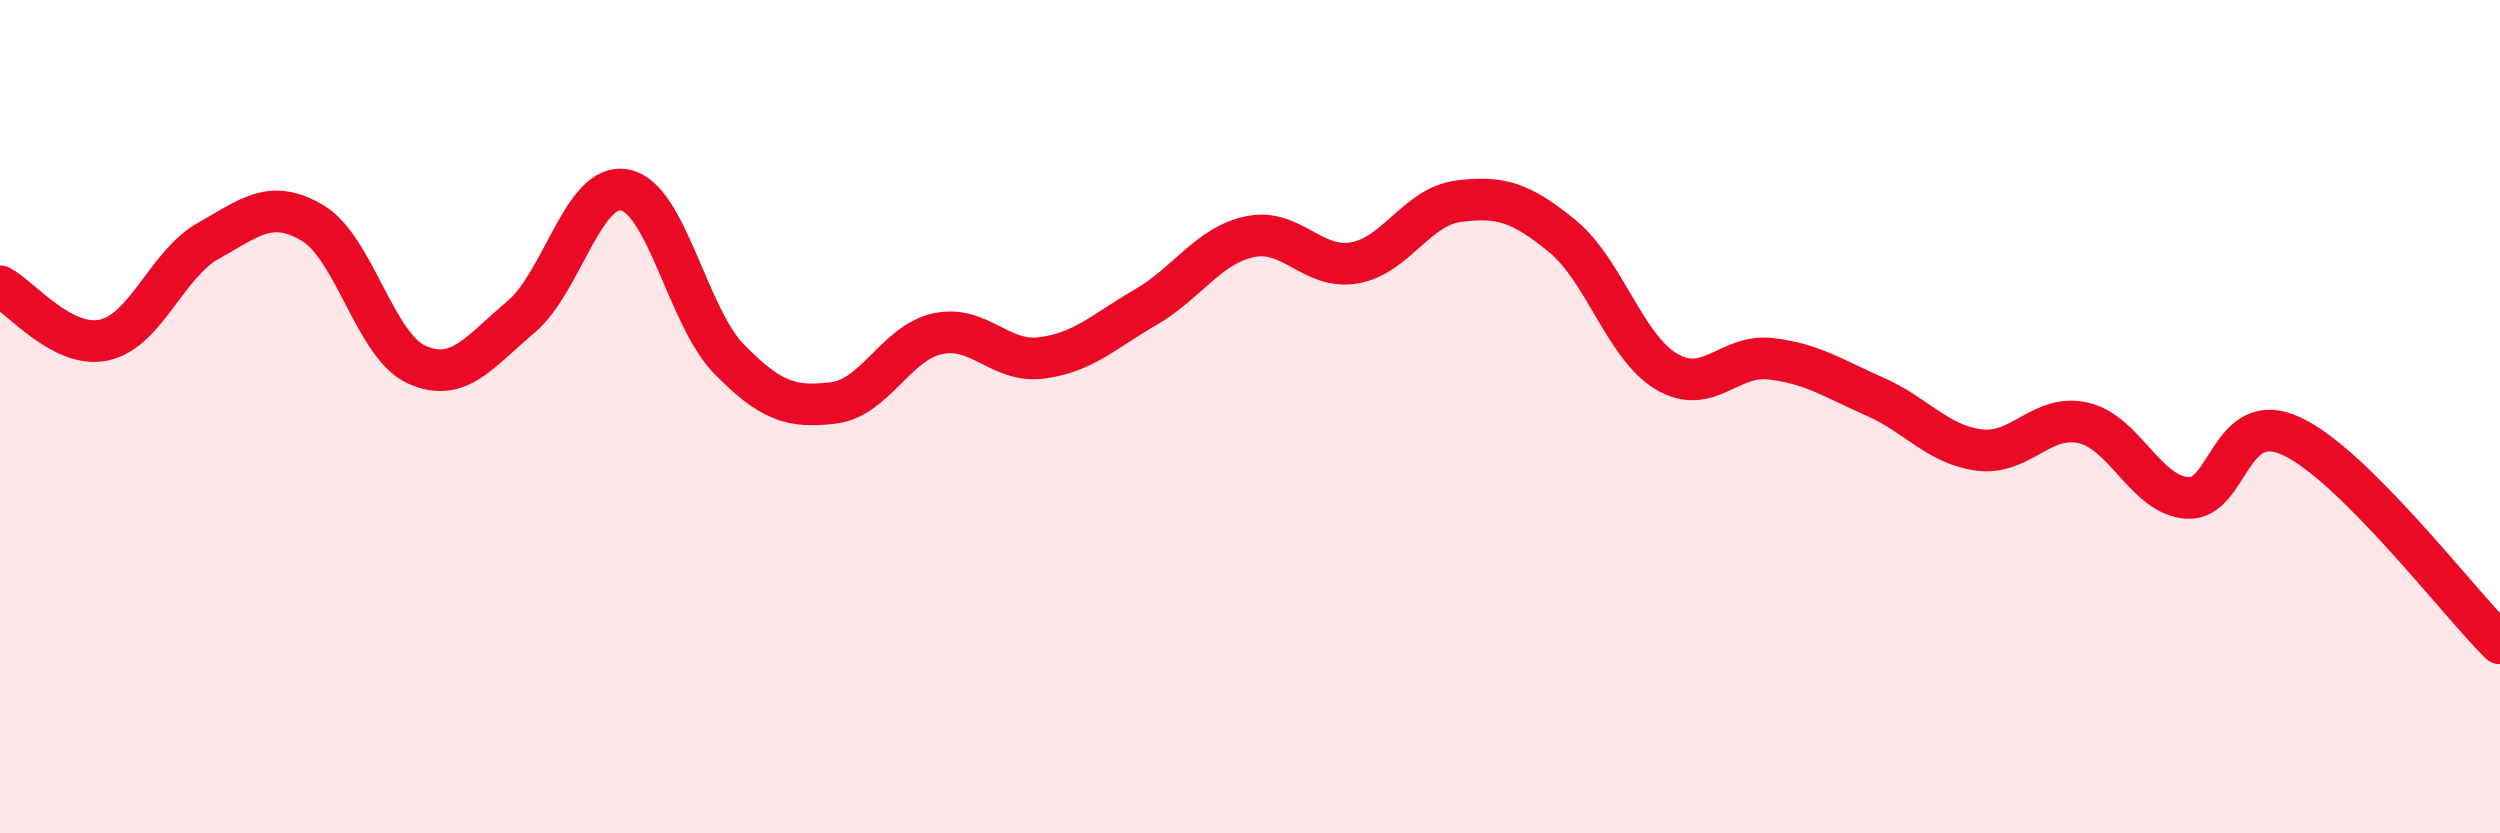 
    <svg width="60" height="20" viewBox="0 0 60 20" xmlns="http://www.w3.org/2000/svg">
      <path
        d="M 0,6.87 C 0.5,7.13 1.5,8.38 2.5,8.16 C 3.5,7.94 4,6.34 5,5.78 C 6,5.22 6.5,4.76 7.5,5.35 C 8.5,5.94 9,8.3 10,8.75 C 11,9.2 11.5,8.45 12.5,7.61 C 13.5,6.77 14,4.36 15,4.56 C 16,4.76 16.5,7.6 17.5,8.62 C 18.5,9.64 19,9.79 20,9.67 C 21,9.55 21.5,8.23 22.5,8.01 C 23.5,7.79 24,8.72 25,8.59 C 26,8.46 26.5,7.95 27.5,7.37 C 28.5,6.79 29,5.89 30,5.68 C 31,5.47 31.5,6.48 32.5,6.31 C 33.5,6.14 34,4.96 35,4.83 C 36,4.7 36.5,4.85 37.5,5.67 C 38.5,6.49 39,8.33 40,8.92 C 41,9.51 41.5,8.49 42.5,8.61 C 43.5,8.73 44,9.08 45,9.52 C 46,9.96 46.5,10.67 47.5,10.8 C 48.5,10.93 49,9.92 50,10.15 C 51,10.38 51.5,11.89 52.5,11.95 C 53.5,12.01 53.5,9.77 55,10.47 C 56.5,11.17 59,14.45 60,15.44L60 20L0 20Z"
        fill="#EB0A25"
        opacity="0.1"
        stroke-linecap="round"
        stroke-linejoin="round"
      />
      <path
        d="M 0,6.87 C 0.5,7.13 1.5,8.38 2.5,8.16 C 3.5,7.94 4,6.34 5,5.78 C 6,5.22 6.5,4.76 7.5,5.35 C 8.5,5.94 9,8.3 10,8.75 C 11,9.2 11.5,8.45 12.5,7.61 C 13.5,6.77 14,4.36 15,4.56 C 16,4.76 16.5,7.6 17.5,8.62 C 18.5,9.64 19,9.79 20,9.67 C 21,9.55 21.5,8.23 22.5,8.01 C 23.5,7.79 24,8.72 25,8.59 C 26,8.46 26.5,7.95 27.5,7.37 C 28.5,6.79 29,5.89 30,5.68 C 31,5.47 31.5,6.48 32.5,6.31 C 33.5,6.14 34,4.96 35,4.83 C 36,4.7 36.5,4.85 37.5,5.67 C 38.5,6.49 39,8.33 40,8.92 C 41,9.51 41.5,8.49 42.5,8.61 C 43.5,8.73 44,9.08 45,9.52 C 46,9.96 46.5,10.67 47.5,10.8 C 48.5,10.93 49,9.92 50,10.15 C 51,10.38 51.5,11.89 52.5,11.95 C 53.5,12.01 53.5,9.77 55,10.47 C 56.5,11.17 59,14.45 60,15.44"
        stroke="#EB0A25"
        stroke-width="1"
        fill="none"
        stroke-linecap="round"
        stroke-linejoin="round"
      />
    </svg>
  